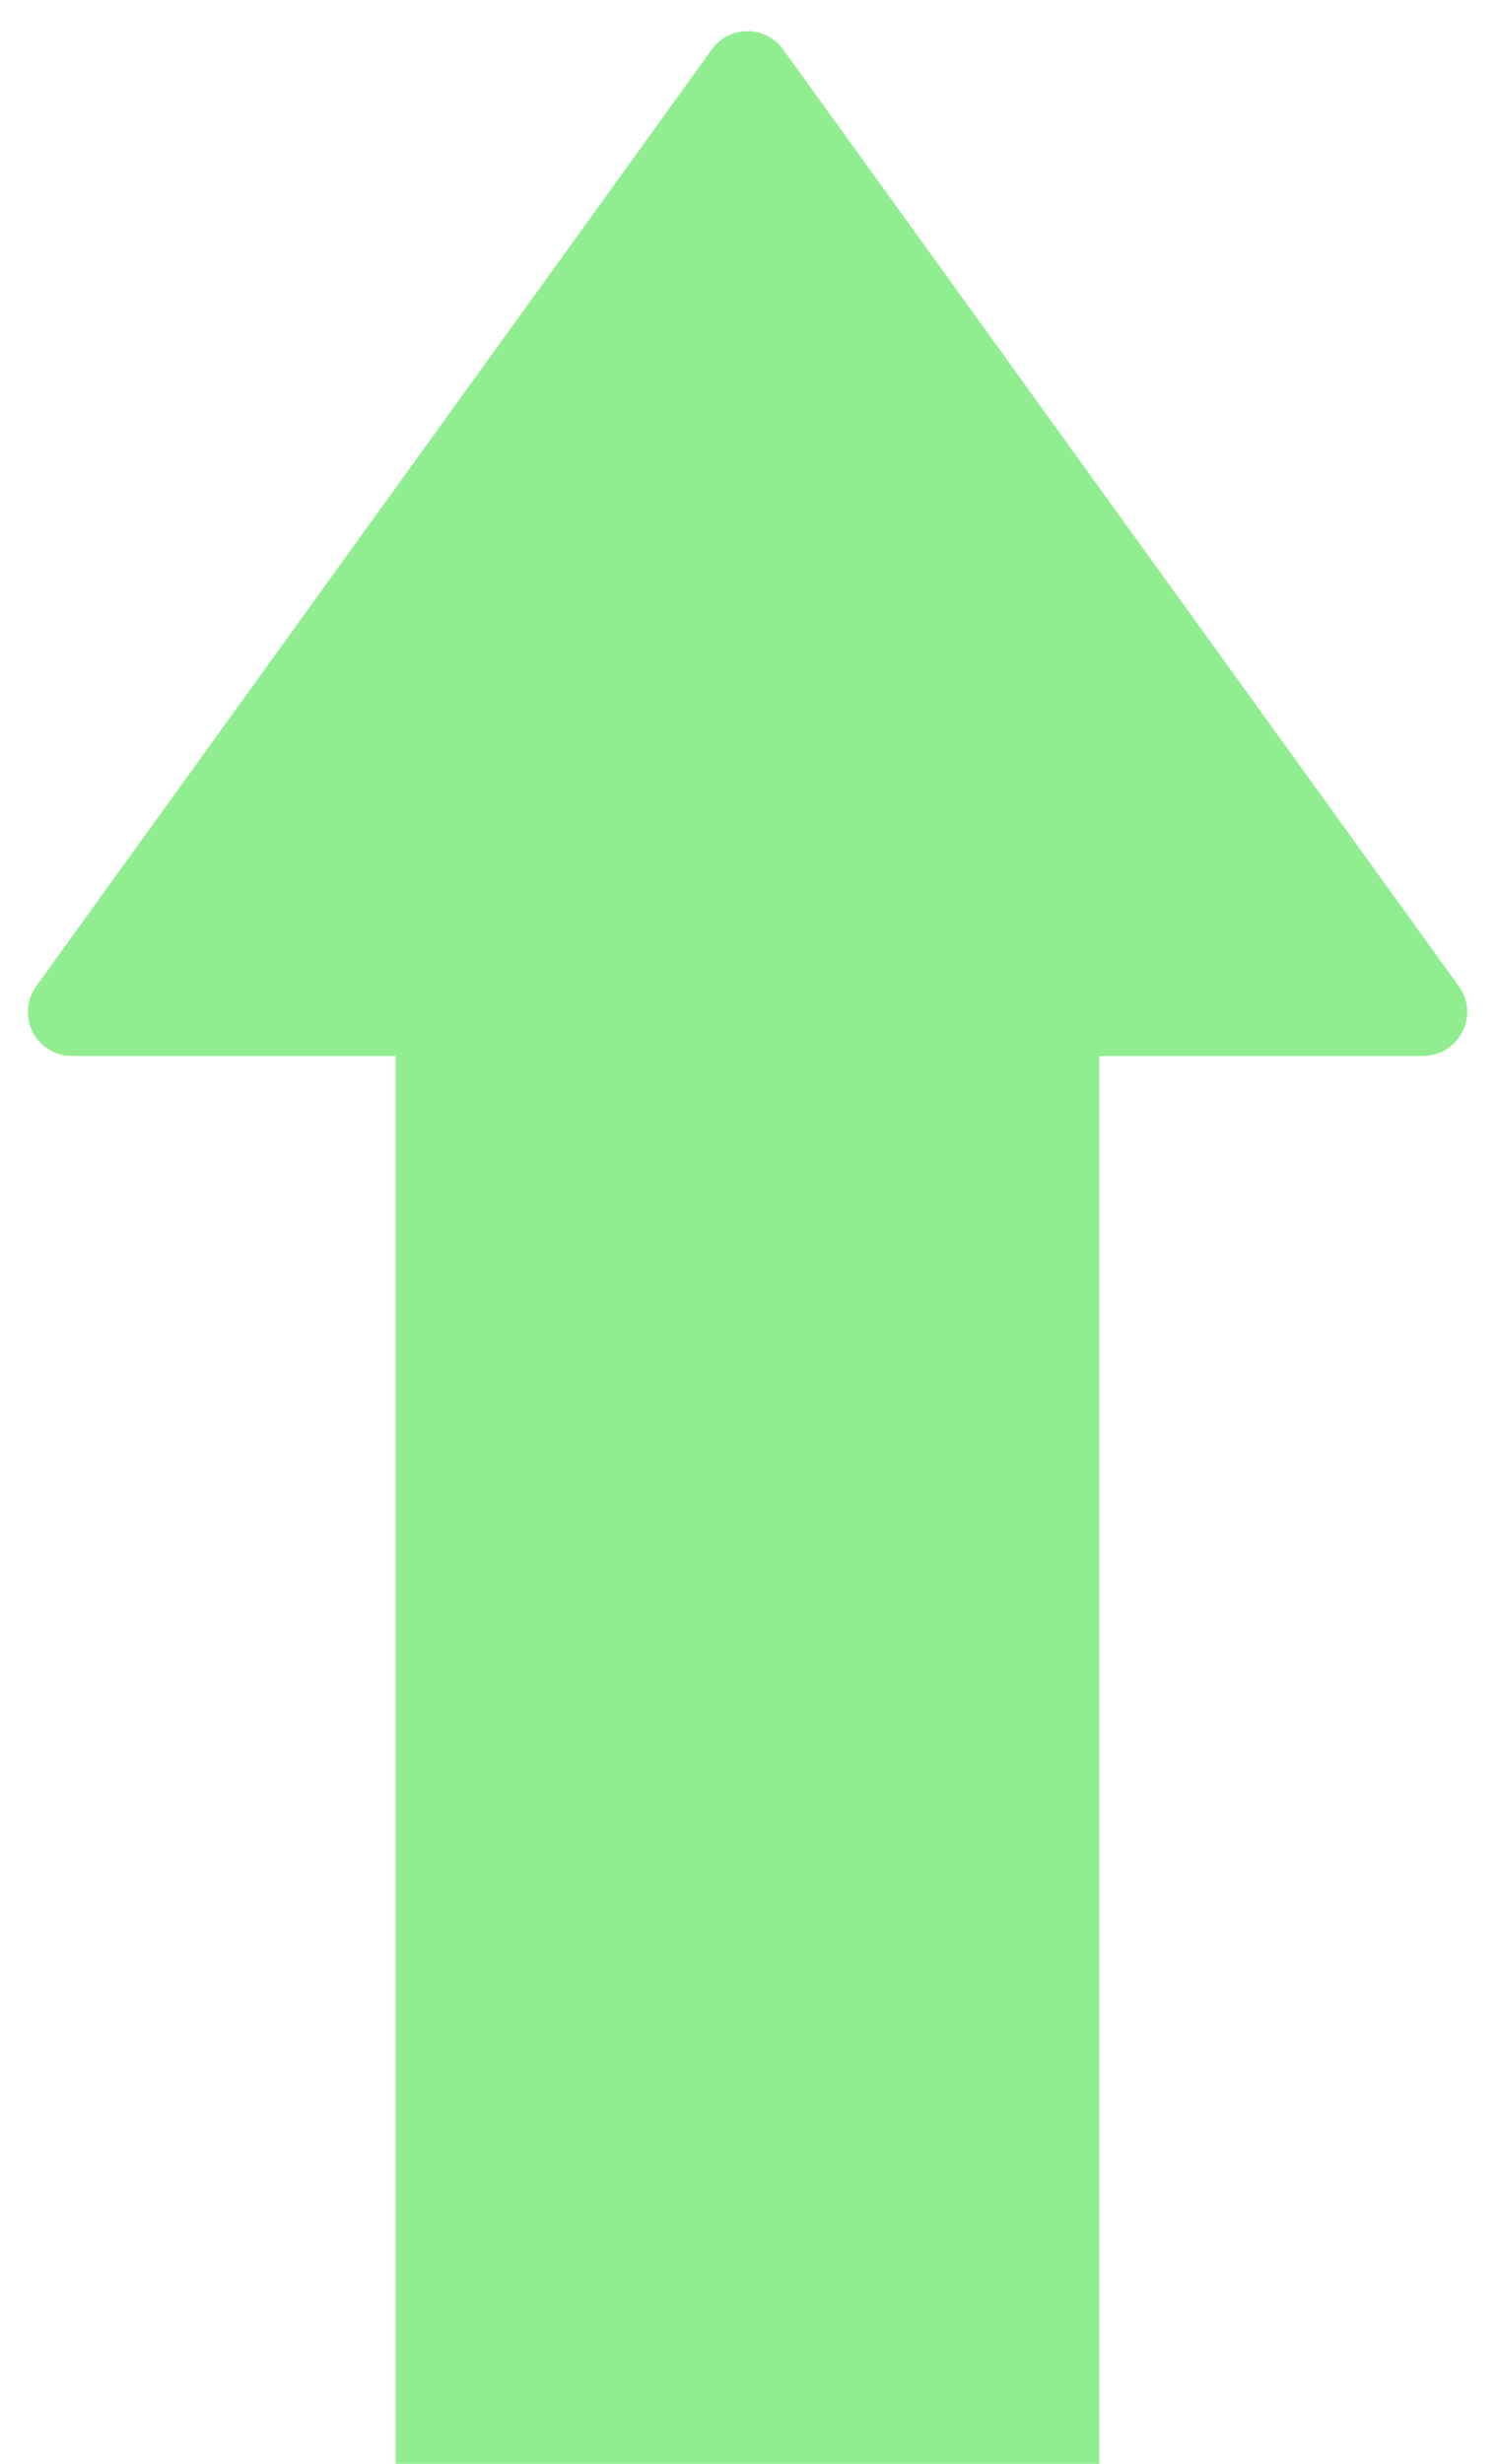 <svg width="34" height="56" viewBox="0 0 34 56" fill="none" xmlns="http://www.w3.org/2000/svg">
<path d="M16.189 1.124C16.588 0.57 17.412 0.57 17.811 1.124L33.177 22.415C33.654 23.076 33.181 24 32.366 24H1.635C0.819 24 0.346 23.076 0.824 22.415L16.189 1.124Z" fill="lightgreen"/>
<path d="M9 23H25V56H9V23Z" fill="lightgreen"/>
</svg>
